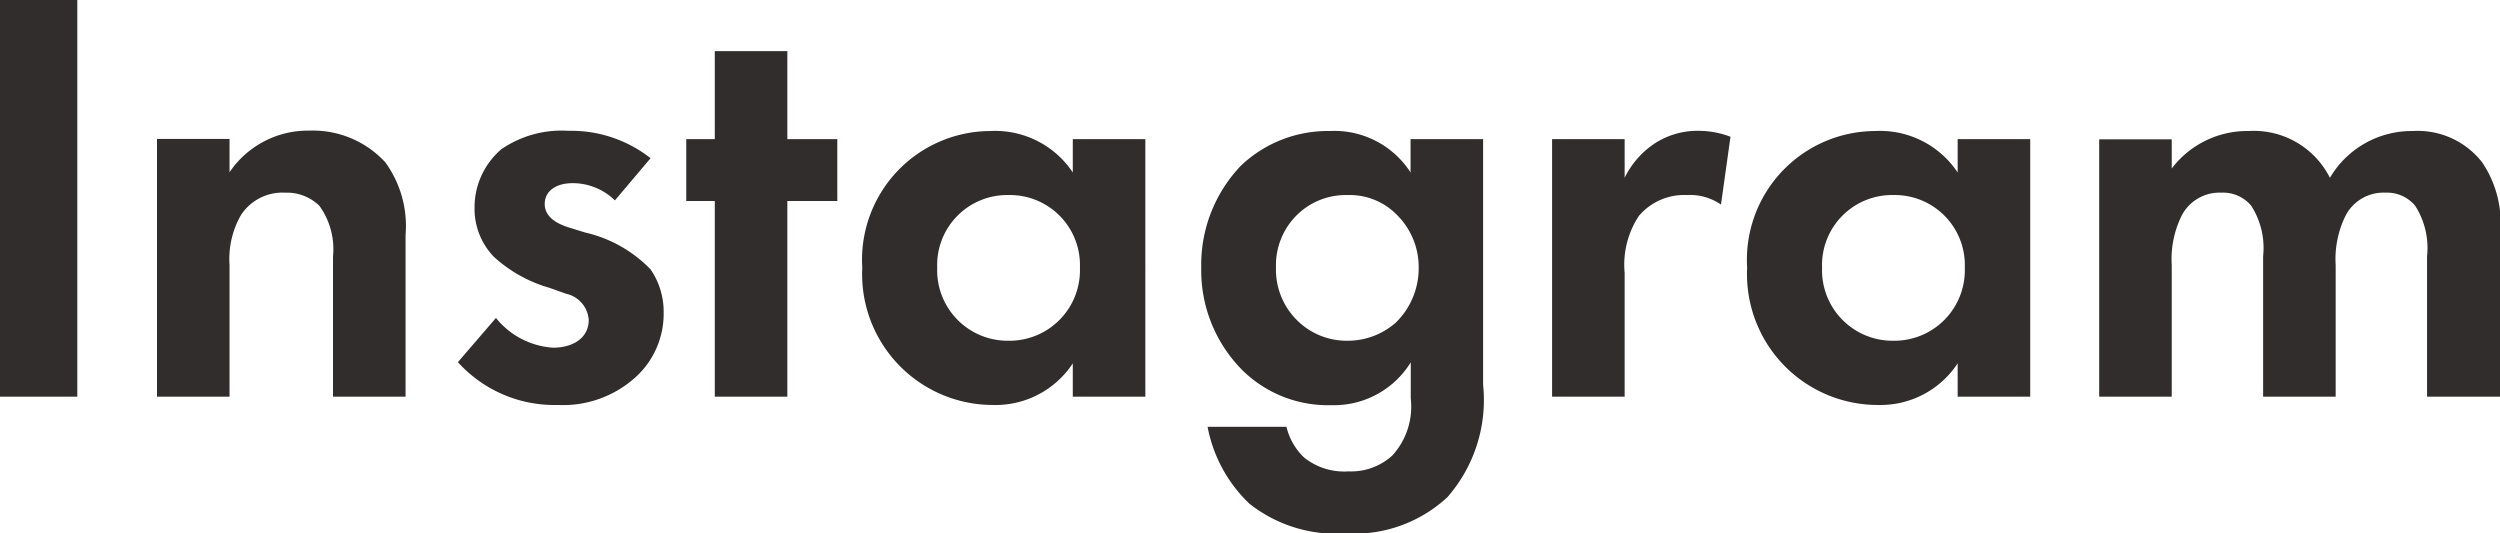 <svg xmlns="http://www.w3.org/2000/svg" width="63.06" height="13.455" viewBox="0 0 63.06 13.455"><path d="M1.14-10.005V0H3.09V-10.005ZM5.1,0H6.93V-3.315a2.235,2.235,0,0,1,.285-1.26,1.248,1.248,0,0,1,1.125-.57,1.172,1.172,0,0,1,.855.33A1.861,1.861,0,0,1,9.54-3.54V0h1.83V-4.08a2.736,2.736,0,0,0-.51-1.83,2.483,2.483,0,0,0-1.92-.8,2.385,2.385,0,0,0-2.01,1.05v-.84H5.1ZM17.55-6.015a3.239,3.239,0,0,0-2.07-.69,2.68,2.68,0,0,0-1.695.465,1.929,1.929,0,0,0-.675,1.47A1.742,1.742,0,0,0,13.6-3.525a3.5,3.5,0,0,0,1.4.78l.42.15a.724.724,0,0,1,.57.66c0,.45-.39.7-.9.7a2.013,2.013,0,0,1-1.44-.75L12.69-.87A3.282,3.282,0,0,0,15.21.21a2.727,2.727,0,0,0,1.95-.69,2.159,2.159,0,0,0,.72-1.65,1.883,1.883,0,0,0-.33-1.08,3.327,3.327,0,0,0-1.65-.93l-.435-.135c-.51-.165-.585-.42-.585-.585,0-.315.27-.525.705-.525a1.519,1.519,0,0,1,1.065.435Zm4.71,1.08v-1.56H21v-2.22H19.17v2.22h-.72v1.56h.72V0H21V-4.935Zm5.94-.72A2.353,2.353,0,0,0,26.115-6.7a3.248,3.248,0,0,0-3.225,3.45A3.3,3.3,0,0,0,26.2.21a2.329,2.329,0,0,0,2-1.05V0h1.83V-6.495H28.2Zm-1.62.57a1.766,1.766,0,0,1,1.8,1.83,1.779,1.779,0,0,1-1.8,1.845,1.779,1.779,0,0,1-1.8-1.845A1.766,1.766,0,0,1,26.58-5.085Zm10.14-.57A2.285,2.285,0,0,0,34.68-6.7a3.178,3.178,0,0,0-2.235.87,3.614,3.614,0,0,0-1.005,2.58,3.568,3.568,0,0,0,1.035,2.58,3.075,3.075,0,0,0,2.25.885,2.276,2.276,0,0,0,2-1.08V.045a1.83,1.83,0,0,1-.465,1.44,1.543,1.543,0,0,1-1.11.4,1.615,1.615,0,0,1-1.11-.345,1.56,1.56,0,0,1-.45-.78H31.6A3.6,3.6,0,0,0,32.655,2.7a3.532,3.532,0,0,0,2.43.75,3.452,3.452,0,0,0,2.565-.915A3.722,3.722,0,0,0,38.55-.3V-6.495H36.72Zm-1.59.57A1.666,1.666,0,0,1,36.4-4.56a1.85,1.85,0,0,1,.525,1.305,1.914,1.914,0,0,1-.585,1.395,1.84,1.84,0,0,1-1.215.45,1.777,1.777,0,0,1-1.32-.57,1.8,1.8,0,0,1-.48-1.275,1.78,1.78,0,0,1,.585-1.38A1.76,1.76,0,0,1,35.13-5.085ZM40.29,0h1.83V-3.12a2.232,2.232,0,0,1,.36-1.44,1.5,1.5,0,0,1,1.215-.525,1.376,1.376,0,0,1,.855.24l.24-1.71a2.252,2.252,0,0,0-.78-.15,1.99,1.99,0,0,0-1.08.285,2.191,2.191,0,0,0-.81.9v-.975H40.29ZM50.52-5.655A2.353,2.353,0,0,0,48.435-6.7a3.248,3.248,0,0,0-3.225,3.45A3.3,3.3,0,0,0,48.525.21,2.329,2.329,0,0,0,50.52-.84V0h1.83V-6.495H50.52Zm-1.62.57a1.766,1.766,0,0,1,1.8,1.83A1.779,1.779,0,0,1,48.9-1.41a1.779,1.779,0,0,1-1.8-1.845A1.766,1.766,0,0,1,48.9-5.085ZM54.09,0h1.83V-3.315a2.47,2.47,0,0,1,.255-1.26,1.074,1.074,0,0,1,1-.57.92.92,0,0,1,.75.33,1.975,1.975,0,0,1,.3,1.275V0h1.83V-3.315a2.47,2.47,0,0,1,.255-1.26,1.074,1.074,0,0,1,1-.57.92.92,0,0,1,.75.33,1.975,1.975,0,0,1,.3,1.275V0H64.2V-4.08a2.729,2.729,0,0,0-.45-1.83A2.061,2.061,0,0,0,62-6.7,2.391,2.391,0,0,0,59.91-5.52,2.148,2.148,0,0,0,57.855-6.7a2.39,2.39,0,0,0-1.935.945v-.735H54.09Z" transform="translate(-1.14 10.005)" fill="#302d2c"/></svg>